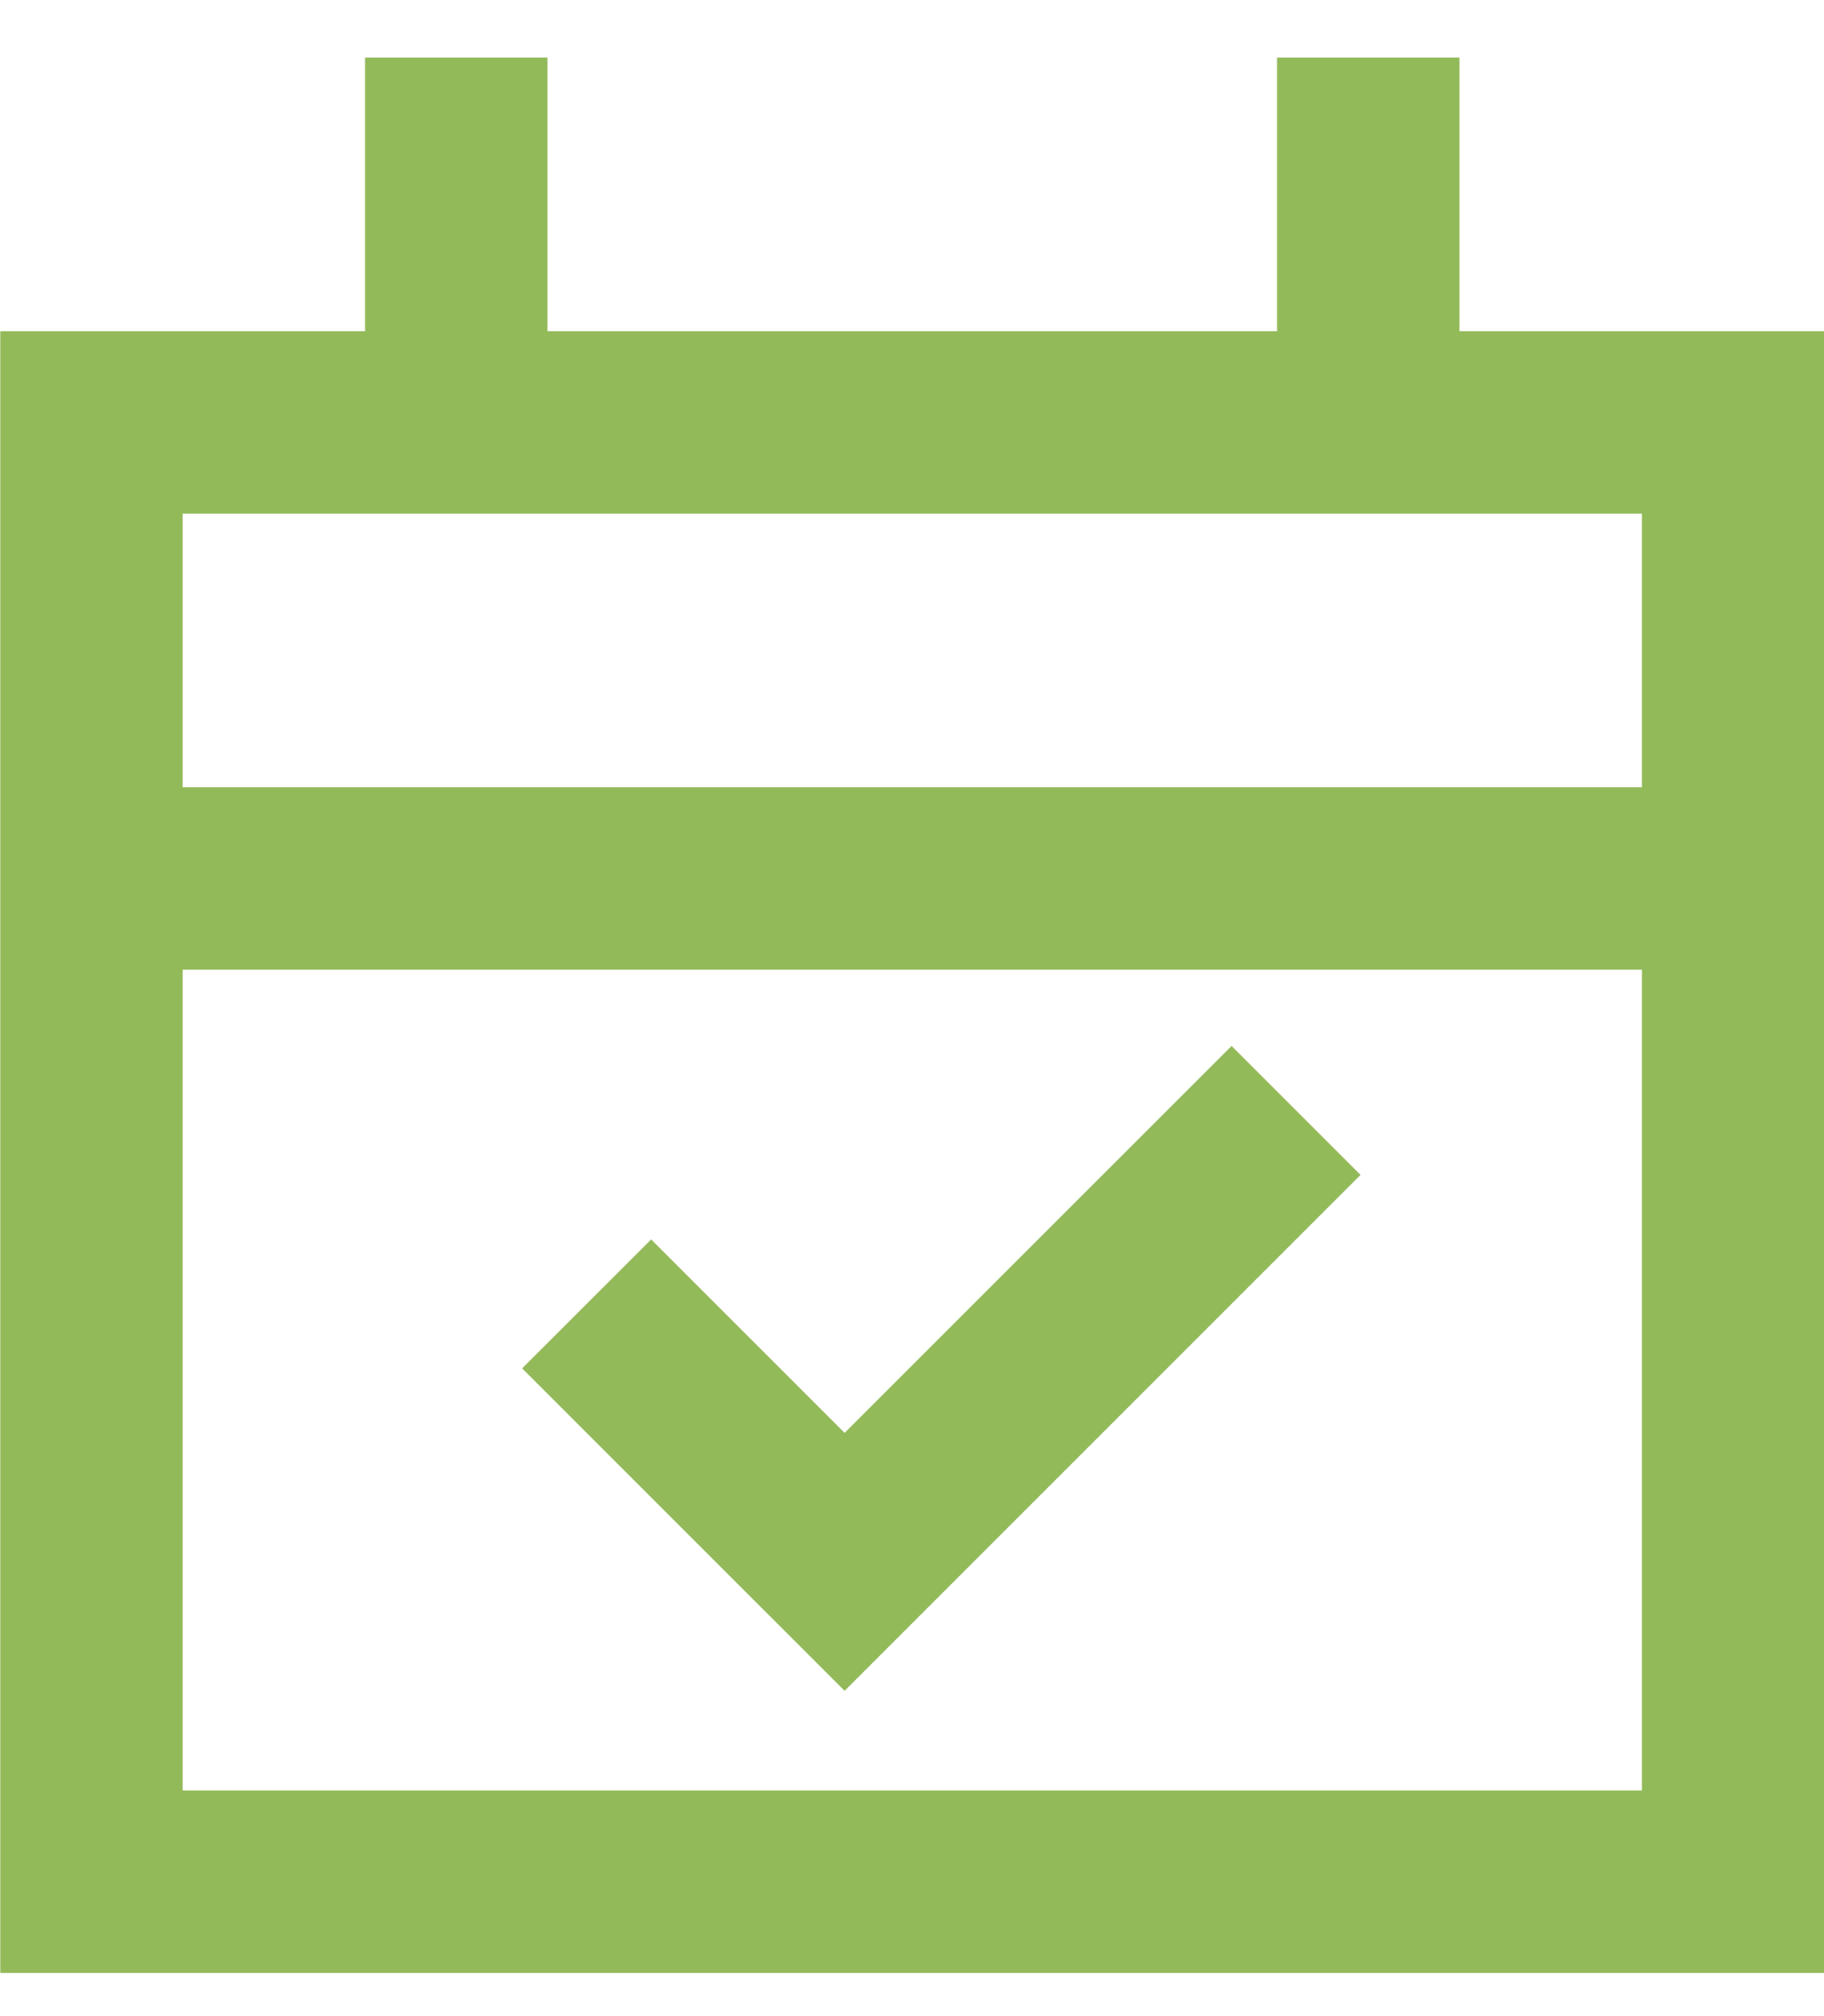 <svg width="19" height="21" viewBox="0 0 19 21" fill="none" xmlns="http://www.w3.org/2000/svg">
<path d="M5.703 0.6V3.45H13.303V0.6H15.203V3.45H19.003V20.55H0.003V3.45H3.803V0.6H5.703ZM1.903 5.35V8.2H17.103V5.35H1.903ZM17.103 10.1H1.903V18.65H17.103V10.1Z" fill="#93BA59"/>
<path d="M14.172 12.238L8.798 17.612L5.439 14.253L6.783 12.91L8.798 14.925L12.829 10.895L14.172 12.238Z" fill="#93BA59"/>
</svg>
